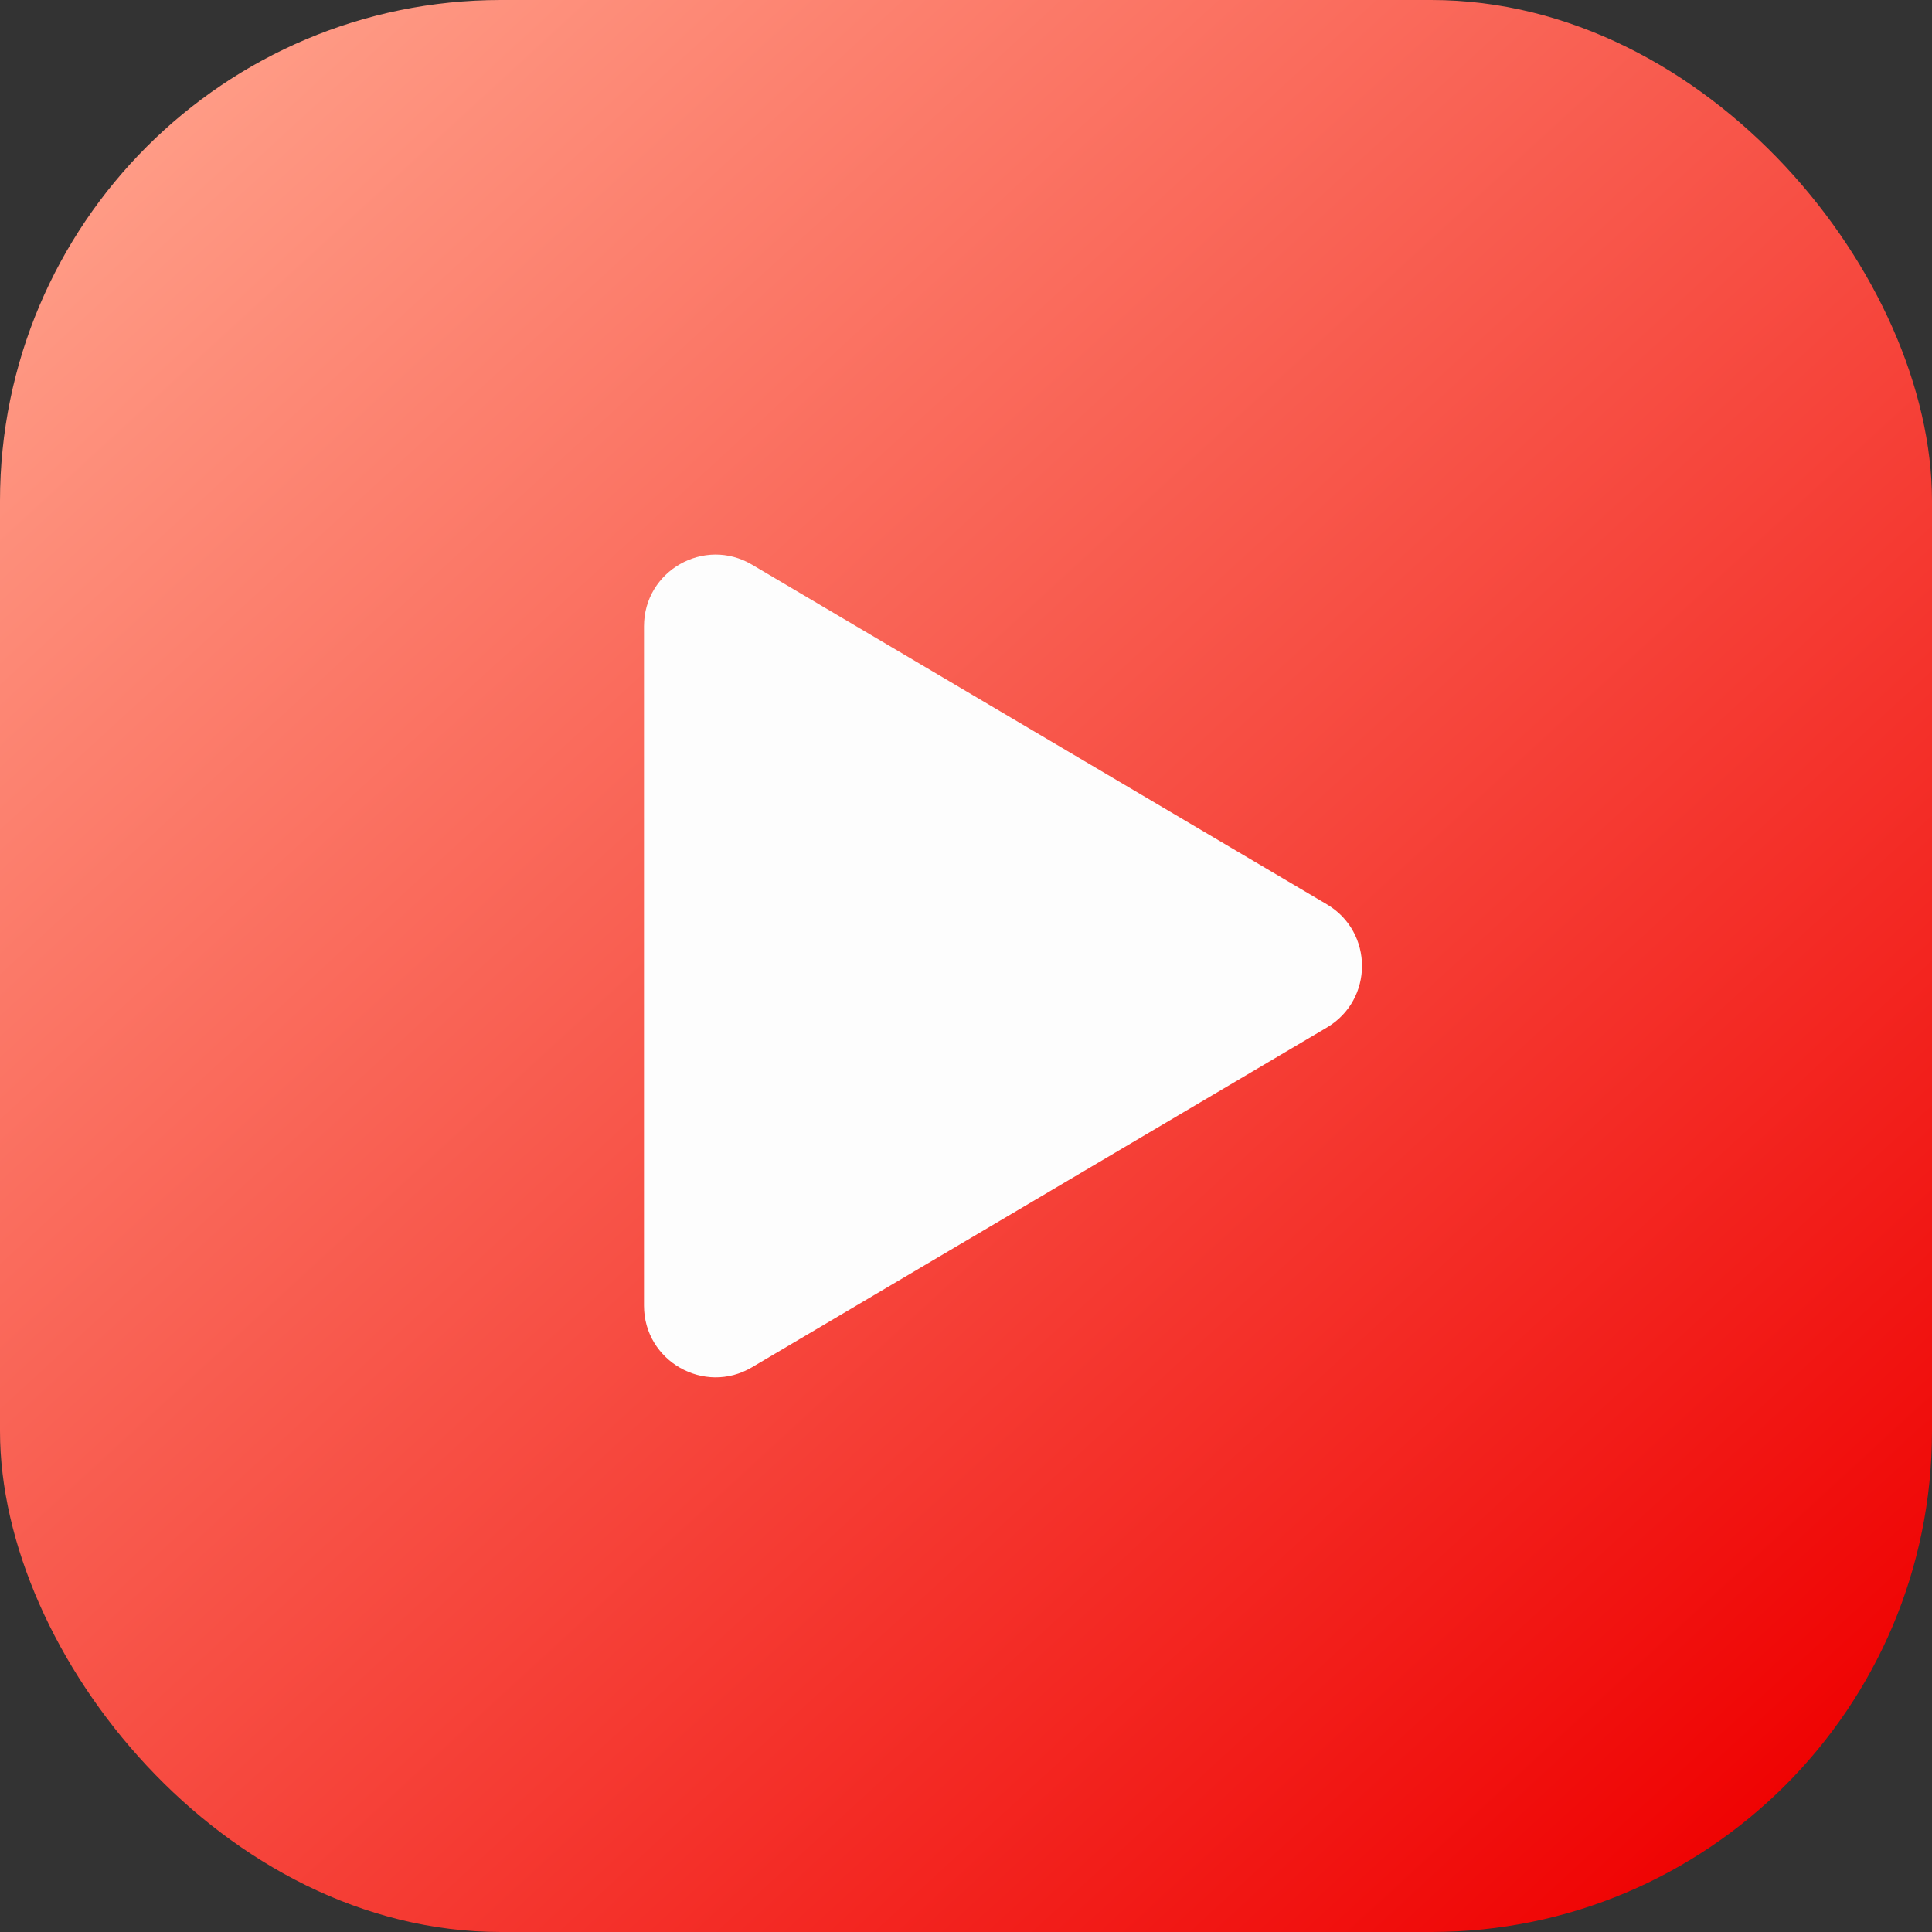 <?xml version="1.0" encoding="UTF-8"?> <svg xmlns="http://www.w3.org/2000/svg" width="27" height="27" viewBox="0 0 27 27" fill="none"><rect x="0" y="0" width="27" height="27" fill="#333333" stroke="none"/> <rect width="27" height="27" rx="7" fill="url(#paint0_linear_1013_16903)"></rect> <path d="M10.509 7.891L18.543 12.638C19.198 13.025 19.198 13.973 18.543 14.36L10.509 19.108C9.842 19.502 9 19.021 9 18.247L9 8.752C9 7.977 9.842 7.497 10.509 7.891Z" fill="#FDFDFD"></path> <defs> <linearGradient id="paint0_linear_1013_16903" x1="24.5" y1="26" x2="2" y2="1.5" gradientUnits="userSpaceOnUse"> <stop stop-color="#EF0101"></stop> <stop offset="1" stop-color="#FF9D87"></stop> </linearGradient> </defs> </svg> 